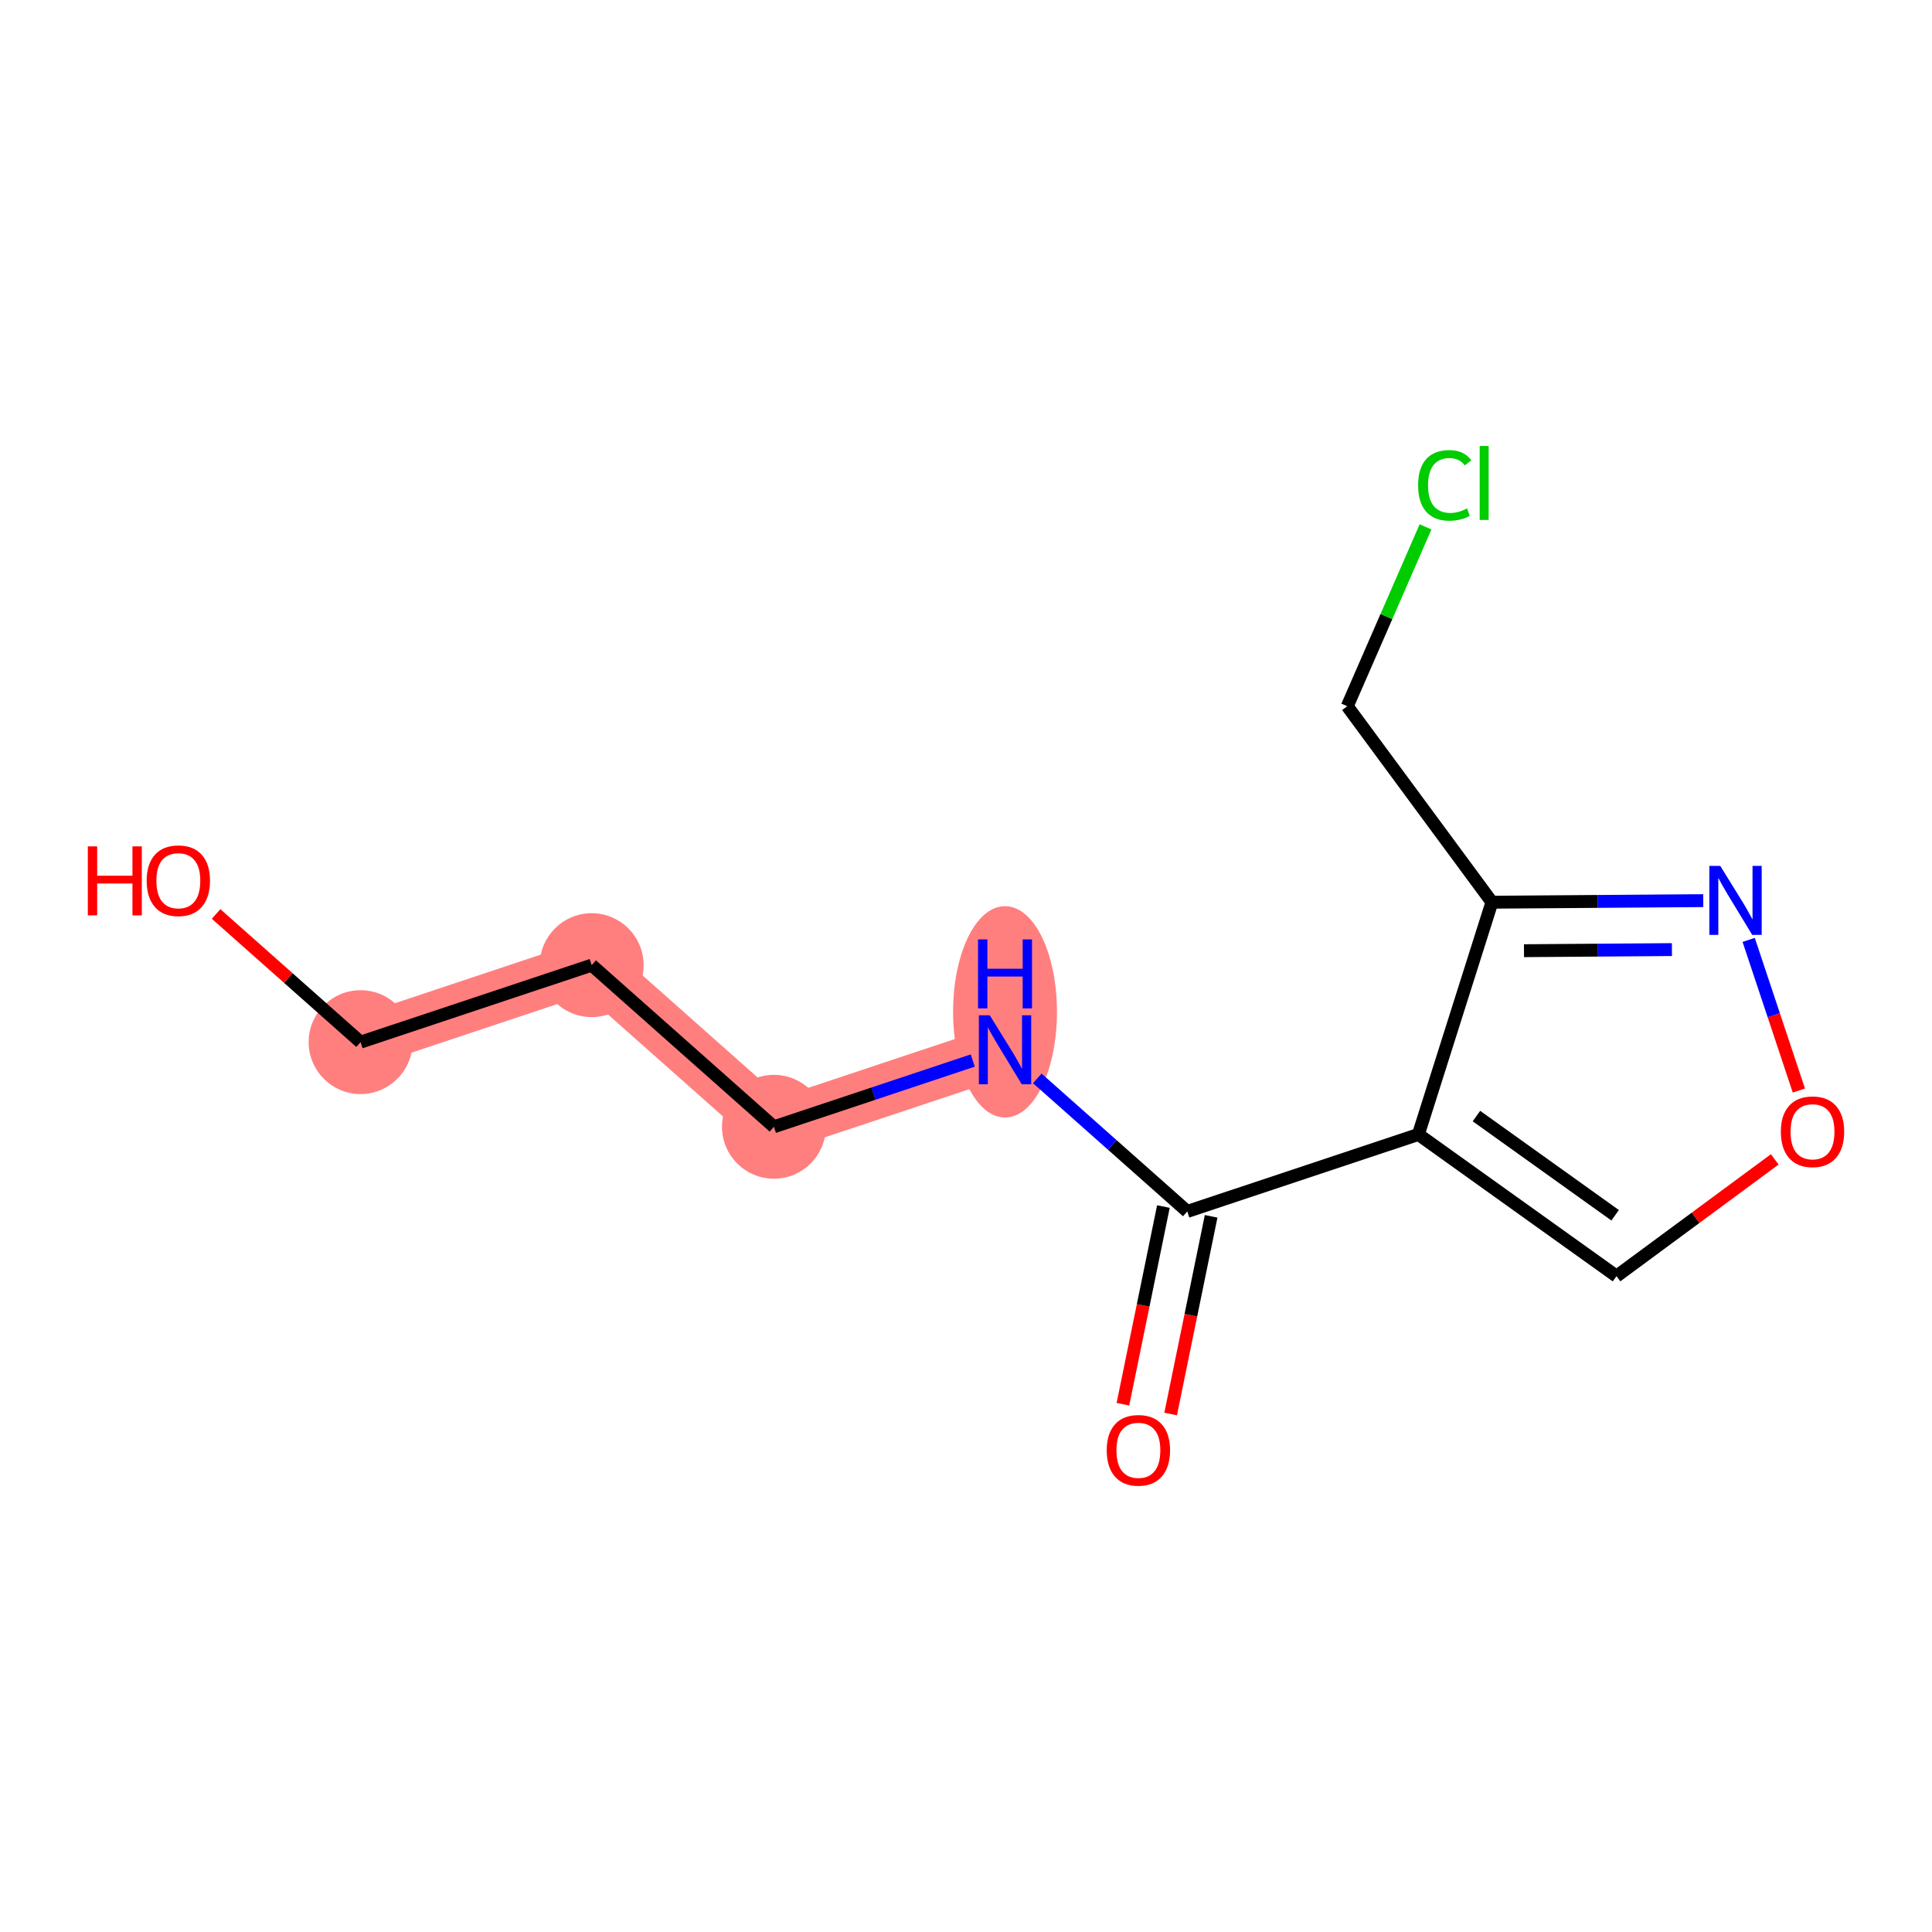 <?xml version='1.0' encoding='iso-8859-1'?>
<svg version='1.1' baseProfile='full'
              xmlns='http://www.w3.org/2000/svg'
                      xmlns:rdkit='http://www.rdkit.org/xml'
                      xmlns:xlink='http://www.w3.org/1999/xlink'
                  xml:space='preserve'
width='300px' height='300px' viewBox='0 0 300 300'>
<!-- END OF HEADER -->
<rect style='opacity:1.0;fill:#FFFFFF;stroke:none' width='300' height='300' x='0' y='0'> </rect>
<rect style='opacity:1.0;fill:#FFFFFF;stroke:none' width='300' height='300' x='0' y='0'> </rect>
<path d='M 156.06,163.011 L 120.174,174.967' style='fill:none;fill-rule:evenodd;stroke:#FF7F7F;stroke-width:8.1px;stroke-linecap:butt;stroke-linejoin:miter;stroke-opacity:1' />
<path d='M 120.174,174.967 L 91.876,149.866' style='fill:none;fill-rule:evenodd;stroke:#FF7F7F;stroke-width:8.1px;stroke-linecap:butt;stroke-linejoin:miter;stroke-opacity:1' />
<path d='M 91.876,149.866 L 55.99,161.822' style='fill:none;fill-rule:evenodd;stroke:#FF7F7F;stroke-width:8.1px;stroke-linecap:butt;stroke-linejoin:miter;stroke-opacity:1' />
<ellipse cx='156.06' cy='157.119' rx='7.565' ry='15.907'  style='fill:#FF7F7F;fill-rule:evenodd;stroke:#FF7F7F;stroke-width:1.0px;stroke-linecap:butt;stroke-linejoin:miter;stroke-opacity:1' />
<ellipse cx='120.174' cy='174.967' rx='7.565' ry='7.565'  style='fill:#FF7F7F;fill-rule:evenodd;stroke:#FF7F7F;stroke-width:1.0px;stroke-linecap:butt;stroke-linejoin:miter;stroke-opacity:1' />
<ellipse cx='91.876' cy='149.866' rx='7.565' ry='7.565'  style='fill:#FF7F7F;fill-rule:evenodd;stroke:#FF7F7F;stroke-width:1.0px;stroke-linecap:butt;stroke-linejoin:miter;stroke-opacity:1' />
<ellipse cx='55.99' cy='161.822' rx='7.565' ry='7.565'  style='fill:#FF7F7F;fill-rule:evenodd;stroke:#FF7F7F;stroke-width:1.0px;stroke-linecap:butt;stroke-linejoin:miter;stroke-opacity:1' />
<path class='bond-0 atom-0 atom-1' d='M 181.777,219.565 L 184.92,204.218' style='fill:none;fill-rule:evenodd;stroke:#FF0000;stroke-width:2.0px;stroke-linecap:butt;stroke-linejoin:miter;stroke-opacity:1' />
<path class='bond-0 atom-0 atom-1' d='M 184.92,204.218 L 188.064,188.87' style='fill:none;fill-rule:evenodd;stroke:#000000;stroke-width:2.0px;stroke-linecap:butt;stroke-linejoin:miter;stroke-opacity:1' />
<path class='bond-0 atom-0 atom-1' d='M 174.366,218.047 L 177.509,202.7' style='fill:none;fill-rule:evenodd;stroke:#FF0000;stroke-width:2.0px;stroke-linecap:butt;stroke-linejoin:miter;stroke-opacity:1' />
<path class='bond-0 atom-0 atom-1' d='M 177.509,202.7 L 180.652,187.353' style='fill:none;fill-rule:evenodd;stroke:#000000;stroke-width:2.0px;stroke-linecap:butt;stroke-linejoin:miter;stroke-opacity:1' />
<path class='bond-1 atom-1 atom-2' d='M 184.358,188.112 L 172.713,177.782' style='fill:none;fill-rule:evenodd;stroke:#000000;stroke-width:2.0px;stroke-linecap:butt;stroke-linejoin:miter;stroke-opacity:1' />
<path class='bond-1 atom-1 atom-2' d='M 172.713,177.782 L 161.069,167.453' style='fill:none;fill-rule:evenodd;stroke:#0000FF;stroke-width:2.0px;stroke-linecap:butt;stroke-linejoin:miter;stroke-opacity:1' />
<path class='bond-6 atom-1 atom-7' d='M 184.358,188.112 L 220.245,176.156' style='fill:none;fill-rule:evenodd;stroke:#000000;stroke-width:2.0px;stroke-linecap:butt;stroke-linejoin:miter;stroke-opacity:1' />
<path class='bond-2 atom-2 atom-3' d='M 151.052,164.679 L 135.613,169.823' style='fill:none;fill-rule:evenodd;stroke:#0000FF;stroke-width:2.0px;stroke-linecap:butt;stroke-linejoin:miter;stroke-opacity:1' />
<path class='bond-2 atom-2 atom-3' d='M 135.613,169.823 L 120.174,174.967' style='fill:none;fill-rule:evenodd;stroke:#000000;stroke-width:2.0px;stroke-linecap:butt;stroke-linejoin:miter;stroke-opacity:1' />
<path class='bond-3 atom-3 atom-4' d='M 120.174,174.967 L 91.876,149.866' style='fill:none;fill-rule:evenodd;stroke:#000000;stroke-width:2.0px;stroke-linecap:butt;stroke-linejoin:miter;stroke-opacity:1' />
<path class='bond-4 atom-4 atom-5' d='M 91.876,149.866 L 55.99,161.822' style='fill:none;fill-rule:evenodd;stroke:#000000;stroke-width:2.0px;stroke-linecap:butt;stroke-linejoin:miter;stroke-opacity:1' />
<path class='bond-5 atom-5 atom-6' d='M 55.99,161.822 L 44.773,151.872' style='fill:none;fill-rule:evenodd;stroke:#000000;stroke-width:2.0px;stroke-linecap:butt;stroke-linejoin:miter;stroke-opacity:1' />
<path class='bond-5 atom-5 atom-6' d='M 44.773,151.872 L 33.555,141.922' style='fill:none;fill-rule:evenodd;stroke:#FF0000;stroke-width:2.0px;stroke-linecap:butt;stroke-linejoin:miter;stroke-opacity:1' />
<path class='bond-7 atom-7 atom-8' d='M 220.245,176.156 L 251.011,198.161' style='fill:none;fill-rule:evenodd;stroke:#000000;stroke-width:2.0px;stroke-linecap:butt;stroke-linejoin:miter;stroke-opacity:1' />
<path class='bond-7 atom-7 atom-8' d='M 229.261,173.303 L 250.797,188.707' style='fill:none;fill-rule:evenodd;stroke:#000000;stroke-width:2.0px;stroke-linecap:butt;stroke-linejoin:miter;stroke-opacity:1' />
<path class='bond-13 atom-11 atom-7' d='M 231.666,140.095 L 220.245,176.156' style='fill:none;fill-rule:evenodd;stroke:#000000;stroke-width:2.0px;stroke-linecap:butt;stroke-linejoin:miter;stroke-opacity:1' />
<path class='bond-8 atom-8 atom-9' d='M 251.011,198.161 L 263.297,189.094' style='fill:none;fill-rule:evenodd;stroke:#000000;stroke-width:2.0px;stroke-linecap:butt;stroke-linejoin:miter;stroke-opacity:1' />
<path class='bond-8 atom-8 atom-9' d='M 263.297,189.094 L 275.583,180.027' style='fill:none;fill-rule:evenodd;stroke:#FF0000;stroke-width:2.0px;stroke-linecap:butt;stroke-linejoin:miter;stroke-opacity:1' />
<path class='bond-9 atom-9 atom-10' d='M 279.327,169.338 L 275.43,157.643' style='fill:none;fill-rule:evenodd;stroke:#FF0000;stroke-width:2.0px;stroke-linecap:butt;stroke-linejoin:miter;stroke-opacity:1' />
<path class='bond-9 atom-9 atom-10' d='M 275.43,157.643 L 271.534,145.948' style='fill:none;fill-rule:evenodd;stroke:#0000FF;stroke-width:2.0px;stroke-linecap:butt;stroke-linejoin:miter;stroke-opacity:1' />
<path class='bond-10 atom-10 atom-11' d='M 264.482,139.851 L 248.074,139.973' style='fill:none;fill-rule:evenodd;stroke:#0000FF;stroke-width:2.0px;stroke-linecap:butt;stroke-linejoin:miter;stroke-opacity:1' />
<path class='bond-10 atom-10 atom-11' d='M 248.074,139.973 L 231.666,140.095' style='fill:none;fill-rule:evenodd;stroke:#000000;stroke-width:2.0px;stroke-linecap:butt;stroke-linejoin:miter;stroke-opacity:1' />
<path class='bond-10 atom-10 atom-11' d='M 259.616,147.453 L 248.13,147.538' style='fill:none;fill-rule:evenodd;stroke:#0000FF;stroke-width:2.0px;stroke-linecap:butt;stroke-linejoin:miter;stroke-opacity:1' />
<path class='bond-10 atom-10 atom-11' d='M 248.13,147.538 L 236.644,147.624' style='fill:none;fill-rule:evenodd;stroke:#000000;stroke-width:2.0px;stroke-linecap:butt;stroke-linejoin:miter;stroke-opacity:1' />
<path class='bond-11 atom-11 atom-12' d='M 231.666,140.095 L 209.205,109.66' style='fill:none;fill-rule:evenodd;stroke:#000000;stroke-width:2.0px;stroke-linecap:butt;stroke-linejoin:miter;stroke-opacity:1' />
<path class='bond-12 atom-12 atom-13' d='M 209.205,109.66 L 215.281,95.737' style='fill:none;fill-rule:evenodd;stroke:#000000;stroke-width:2.0px;stroke-linecap:butt;stroke-linejoin:miter;stroke-opacity:1' />
<path class='bond-12 atom-12 atom-13' d='M 215.281,95.737 L 221.356,81.814' style='fill:none;fill-rule:evenodd;stroke:#00CC00;stroke-width:2.0px;stroke-linecap:butt;stroke-linejoin:miter;stroke-opacity:1' />
<path  class='atom-0' d='M 171.851 225.198
Q 171.851 222.626, 173.122 221.189
Q 174.393 219.752, 176.769 219.752
Q 179.144 219.752, 180.415 221.189
Q 181.686 222.626, 181.686 225.198
Q 181.686 227.801, 180.4 229.284
Q 179.114 230.751, 176.769 230.751
Q 174.408 230.751, 173.122 229.284
Q 171.851 227.816, 171.851 225.198
M 176.769 229.541
Q 178.403 229.541, 179.28 228.451
Q 180.173 227.347, 180.173 225.198
Q 180.173 223.095, 179.28 222.036
Q 178.403 220.962, 176.769 220.962
Q 175.135 220.962, 174.242 222.021
Q 173.364 223.08, 173.364 225.198
Q 173.364 227.362, 174.242 228.451
Q 175.135 229.541, 176.769 229.541
' fill='#FF0000'/>
<path  class='atom-2' d='M 153.693 157.655
L 157.203 163.328
Q 157.551 163.888, 158.111 164.902
Q 158.67 165.916, 158.701 165.976
L 158.701 157.655
L 160.123 157.655
L 160.123 168.367
L 158.655 168.367
L 154.888 162.163
Q 154.449 161.437, 153.98 160.605
Q 153.526 159.773, 153.39 159.516
L 153.39 168.367
L 151.998 168.367
L 151.998 157.655
L 153.693 157.655
' fill='#0000FF'/>
<path  class='atom-2' d='M 151.869 145.871
L 153.322 145.871
L 153.322 150.425
L 158.799 150.425
L 158.799 145.871
L 160.252 145.871
L 160.252 156.583
L 158.799 156.583
L 158.799 151.636
L 153.322 151.636
L 153.322 156.583
L 151.869 156.583
L 151.869 145.871
' fill='#0000FF'/>
<path  class='atom-6' d='M 13.636 131.425
L 15.089 131.425
L 15.089 135.98
L 20.566 135.98
L 20.566 131.425
L 22.019 131.425
L 22.019 142.138
L 20.566 142.138
L 20.566 137.19
L 15.089 137.19
L 15.089 142.138
L 13.636 142.138
L 13.636 131.425
' fill='#FF0000'/>
<path  class='atom-6' d='M 22.775 136.751
Q 22.775 134.179, 24.046 132.742
Q 25.317 131.304, 27.692 131.304
Q 30.068 131.304, 31.339 132.742
Q 32.61 134.179, 32.61 136.751
Q 32.61 139.354, 31.324 140.836
Q 30.038 142.304, 27.692 142.304
Q 25.332 142.304, 24.046 140.836
Q 22.775 139.369, 22.775 136.751
M 27.692 141.094
Q 29.326 141.094, 30.204 140.004
Q 31.097 138.9, 31.097 136.751
Q 31.097 134.648, 30.204 133.589
Q 29.326 132.515, 27.692 132.515
Q 26.058 132.515, 25.166 133.574
Q 24.288 134.633, 24.288 136.751
Q 24.288 138.915, 25.166 140.004
Q 26.058 141.094, 27.692 141.094
' fill='#FF0000'/>
<path  class='atom-9' d='M 276.529 175.731
Q 276.529 173.159, 277.8 171.722
Q 279.071 170.284, 281.446 170.284
Q 283.822 170.284, 285.093 171.722
Q 286.364 173.159, 286.364 175.731
Q 286.364 178.333, 285.078 179.816
Q 283.791 181.284, 281.446 181.284
Q 279.086 181.284, 277.8 179.816
Q 276.529 178.349, 276.529 175.731
M 281.446 180.073
Q 283.08 180.073, 283.958 178.984
Q 284.851 177.88, 284.851 175.731
Q 284.851 173.628, 283.958 172.569
Q 283.08 171.495, 281.446 171.495
Q 279.812 171.495, 278.92 172.554
Q 278.042 173.613, 278.042 175.731
Q 278.042 177.895, 278.92 178.984
Q 279.812 180.073, 281.446 180.073
' fill='#FF0000'/>
<path  class='atom-10' d='M 267.123 134.458
L 270.633 140.132
Q 270.981 140.692, 271.541 141.705
Q 272.1 142.719, 272.131 142.78
L 272.131 134.458
L 273.553 134.458
L 273.553 145.17
L 272.085 145.17
L 268.318 138.967
Q 267.879 138.241, 267.41 137.408
Q 266.956 136.576, 266.82 136.319
L 266.82 145.17
L 265.428 145.17
L 265.428 134.458
L 267.123 134.458
' fill='#0000FF'/>
<path  class='atom-13' d='M 220.203 75.361
Q 220.203 72.698, 221.443 71.306
Q 222.699 69.899, 225.075 69.899
Q 227.284 69.899, 228.464 71.458
L 227.465 72.275
Q 226.603 71.14, 225.075 71.14
Q 223.456 71.14, 222.593 72.229
Q 221.746 73.304, 221.746 75.361
Q 221.746 77.48, 222.624 78.569
Q 223.516 79.658, 225.241 79.658
Q 226.421 79.658, 227.798 78.947
L 228.222 80.082
Q 227.662 80.445, 226.815 80.657
Q 225.967 80.869, 225.029 80.869
Q 222.699 80.869, 221.443 79.447
Q 220.203 78.024, 220.203 75.361
' fill='#00CC00'/>
<path  class='atom-13' d='M 229.765 69.249
L 231.157 69.249
L 231.157 80.733
L 229.765 80.733
L 229.765 69.249
' fill='#00CC00'/>
</svg>
